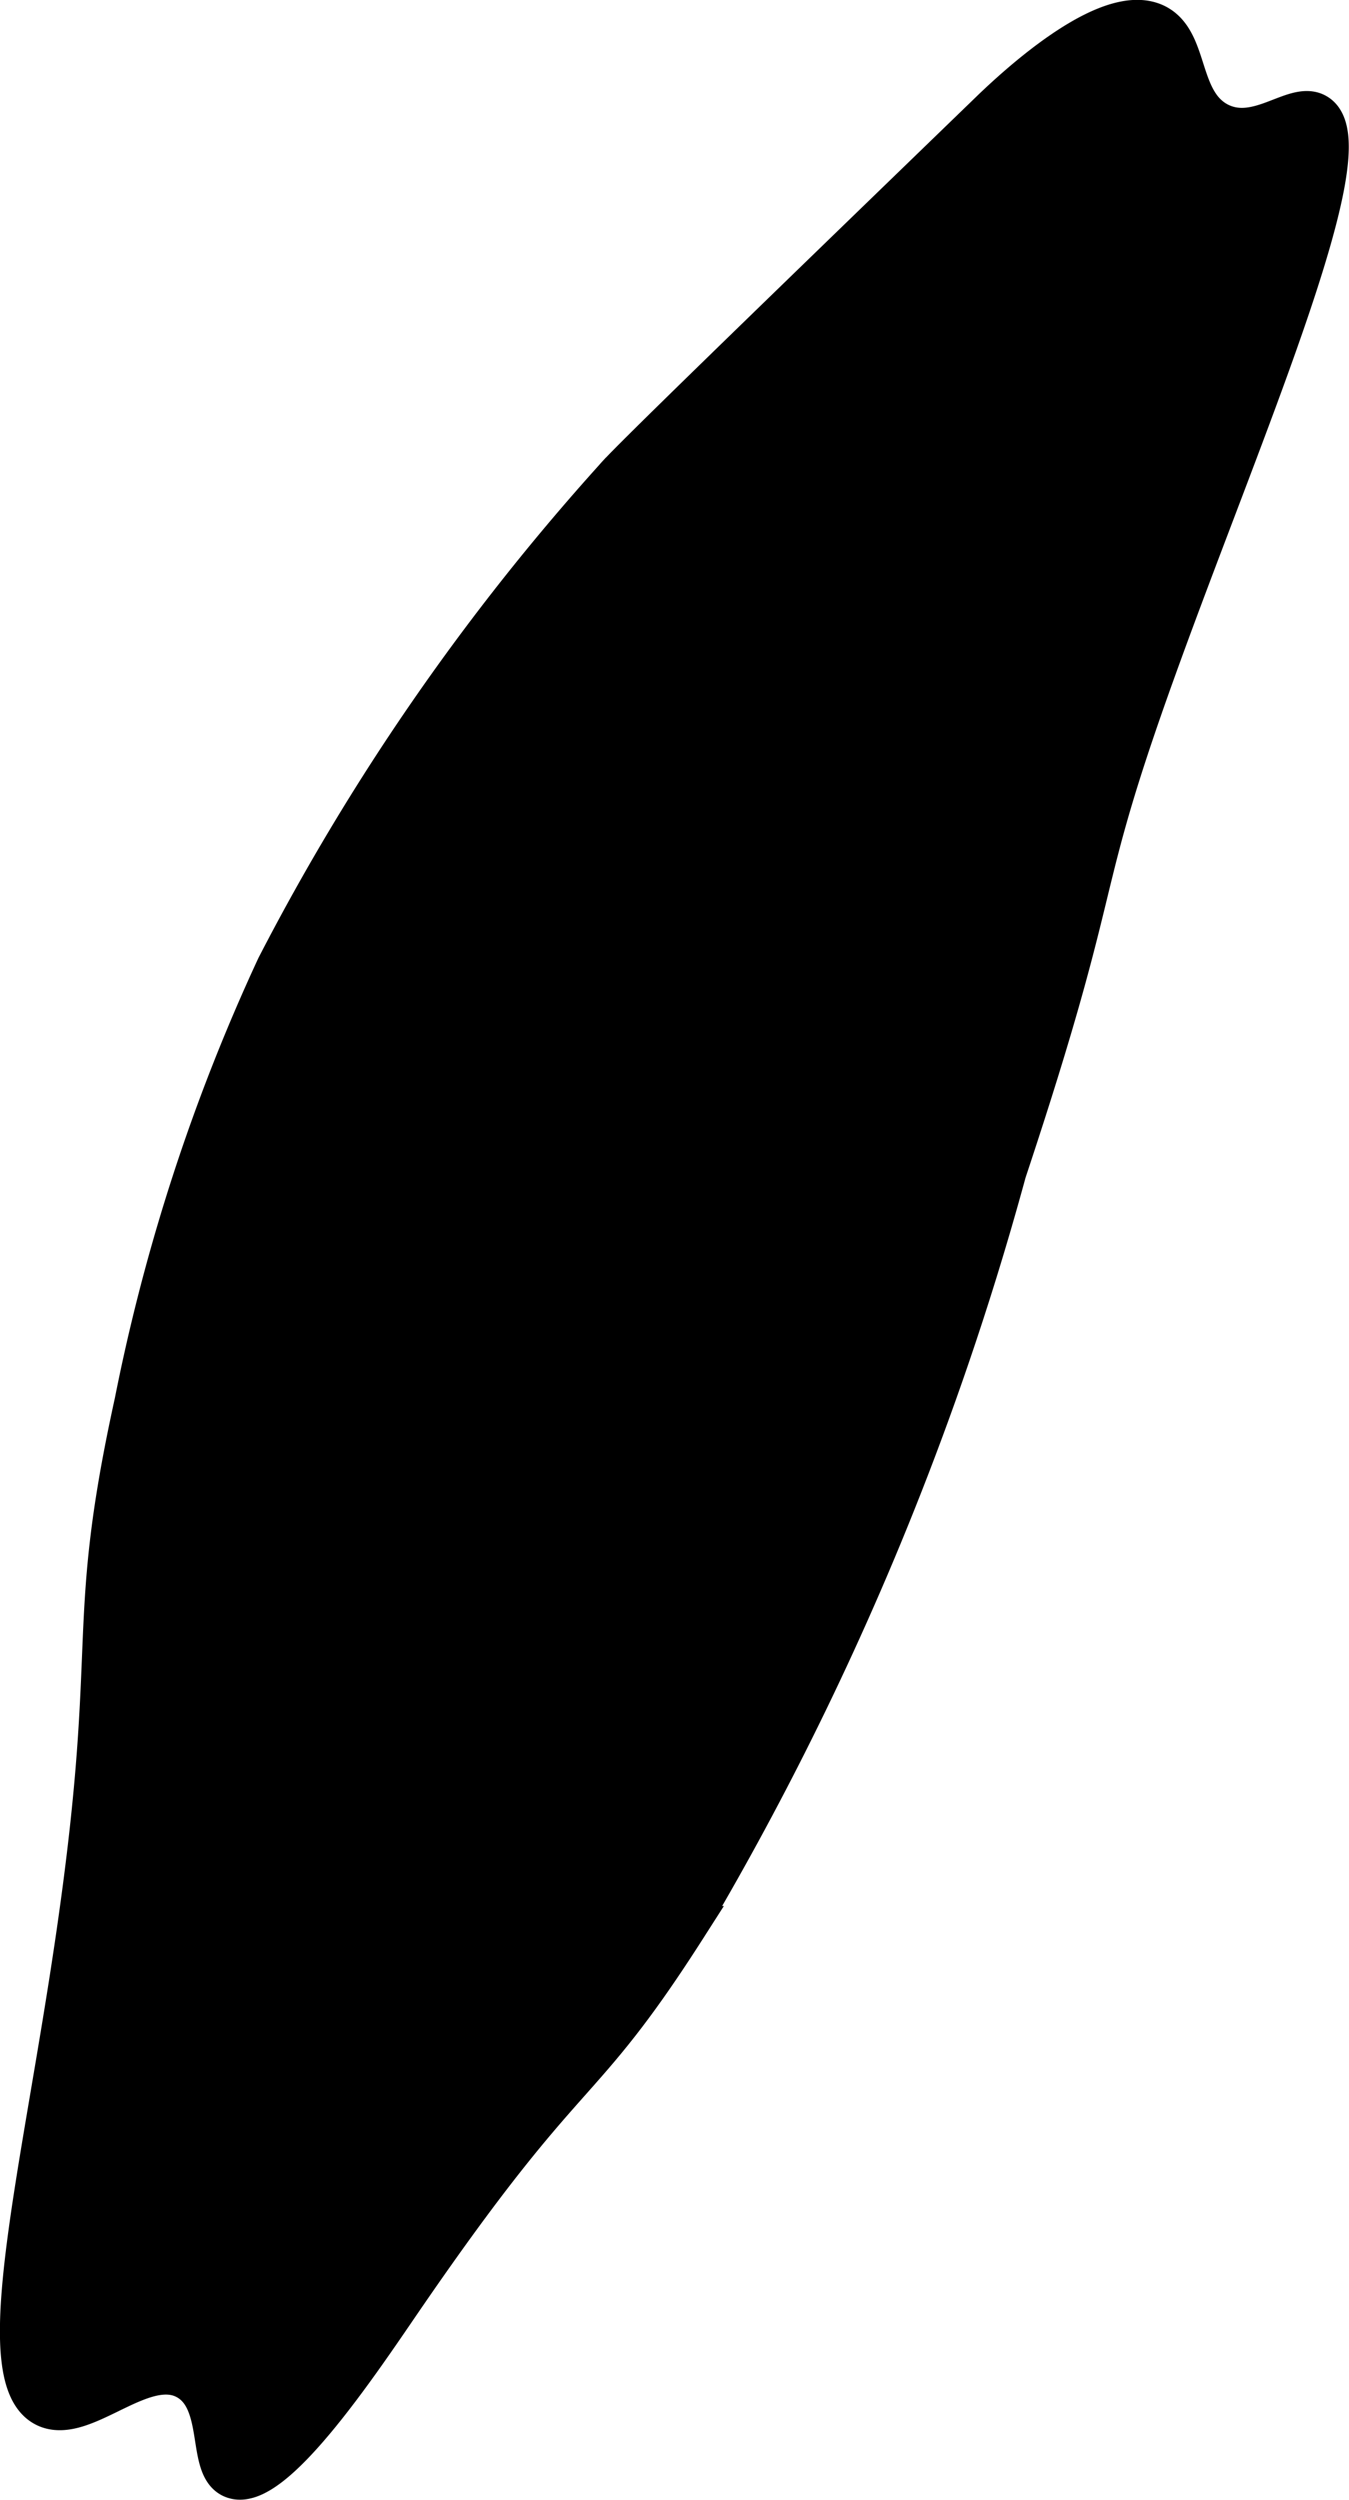 <?xml version="1.0" encoding="UTF-8"?>
<svg xmlns="http://www.w3.org/2000/svg"
     version="1.1"
     width="1.71mm"
     height="3.168mm"
     viewBox="0 0 4.847 8.98">
   <defs>
      <style type="text/css"><![CDATA[
      .a {
        stroke: #000;
        stroke-miterlimit: 10;
        stroke-width: 0.15px;
      }
    ]]></style>
   </defs>
   <path class="a"
         d="M3.55.411c-.868.84-1.301,1.26-1.34,1.308A8.306,8.306,0,0,0,.996,3.474,6.885,6.885,0,0,0,.486,5.038C.299,5.889.44,5.883.262,7.049c-.123.809-.296,1.503-.096,1.596.136.063.352-.192.511-.096C.81,8.63.745,8.863.837,8.9c.139.057.452-.413.606-.638.61-.89.623-.717,1.021-1.34A10.973,10.973,0,0,0,3.613,4.209c.369-1.111.231-.956.543-1.819.305-.845.754-1.87.574-1.979-.076-.046-.209.103-.351.032C4.232.368,4.272.154,4.156.091,3.982-.003,3.629.334,3.55.411Z"/>
</svg>
